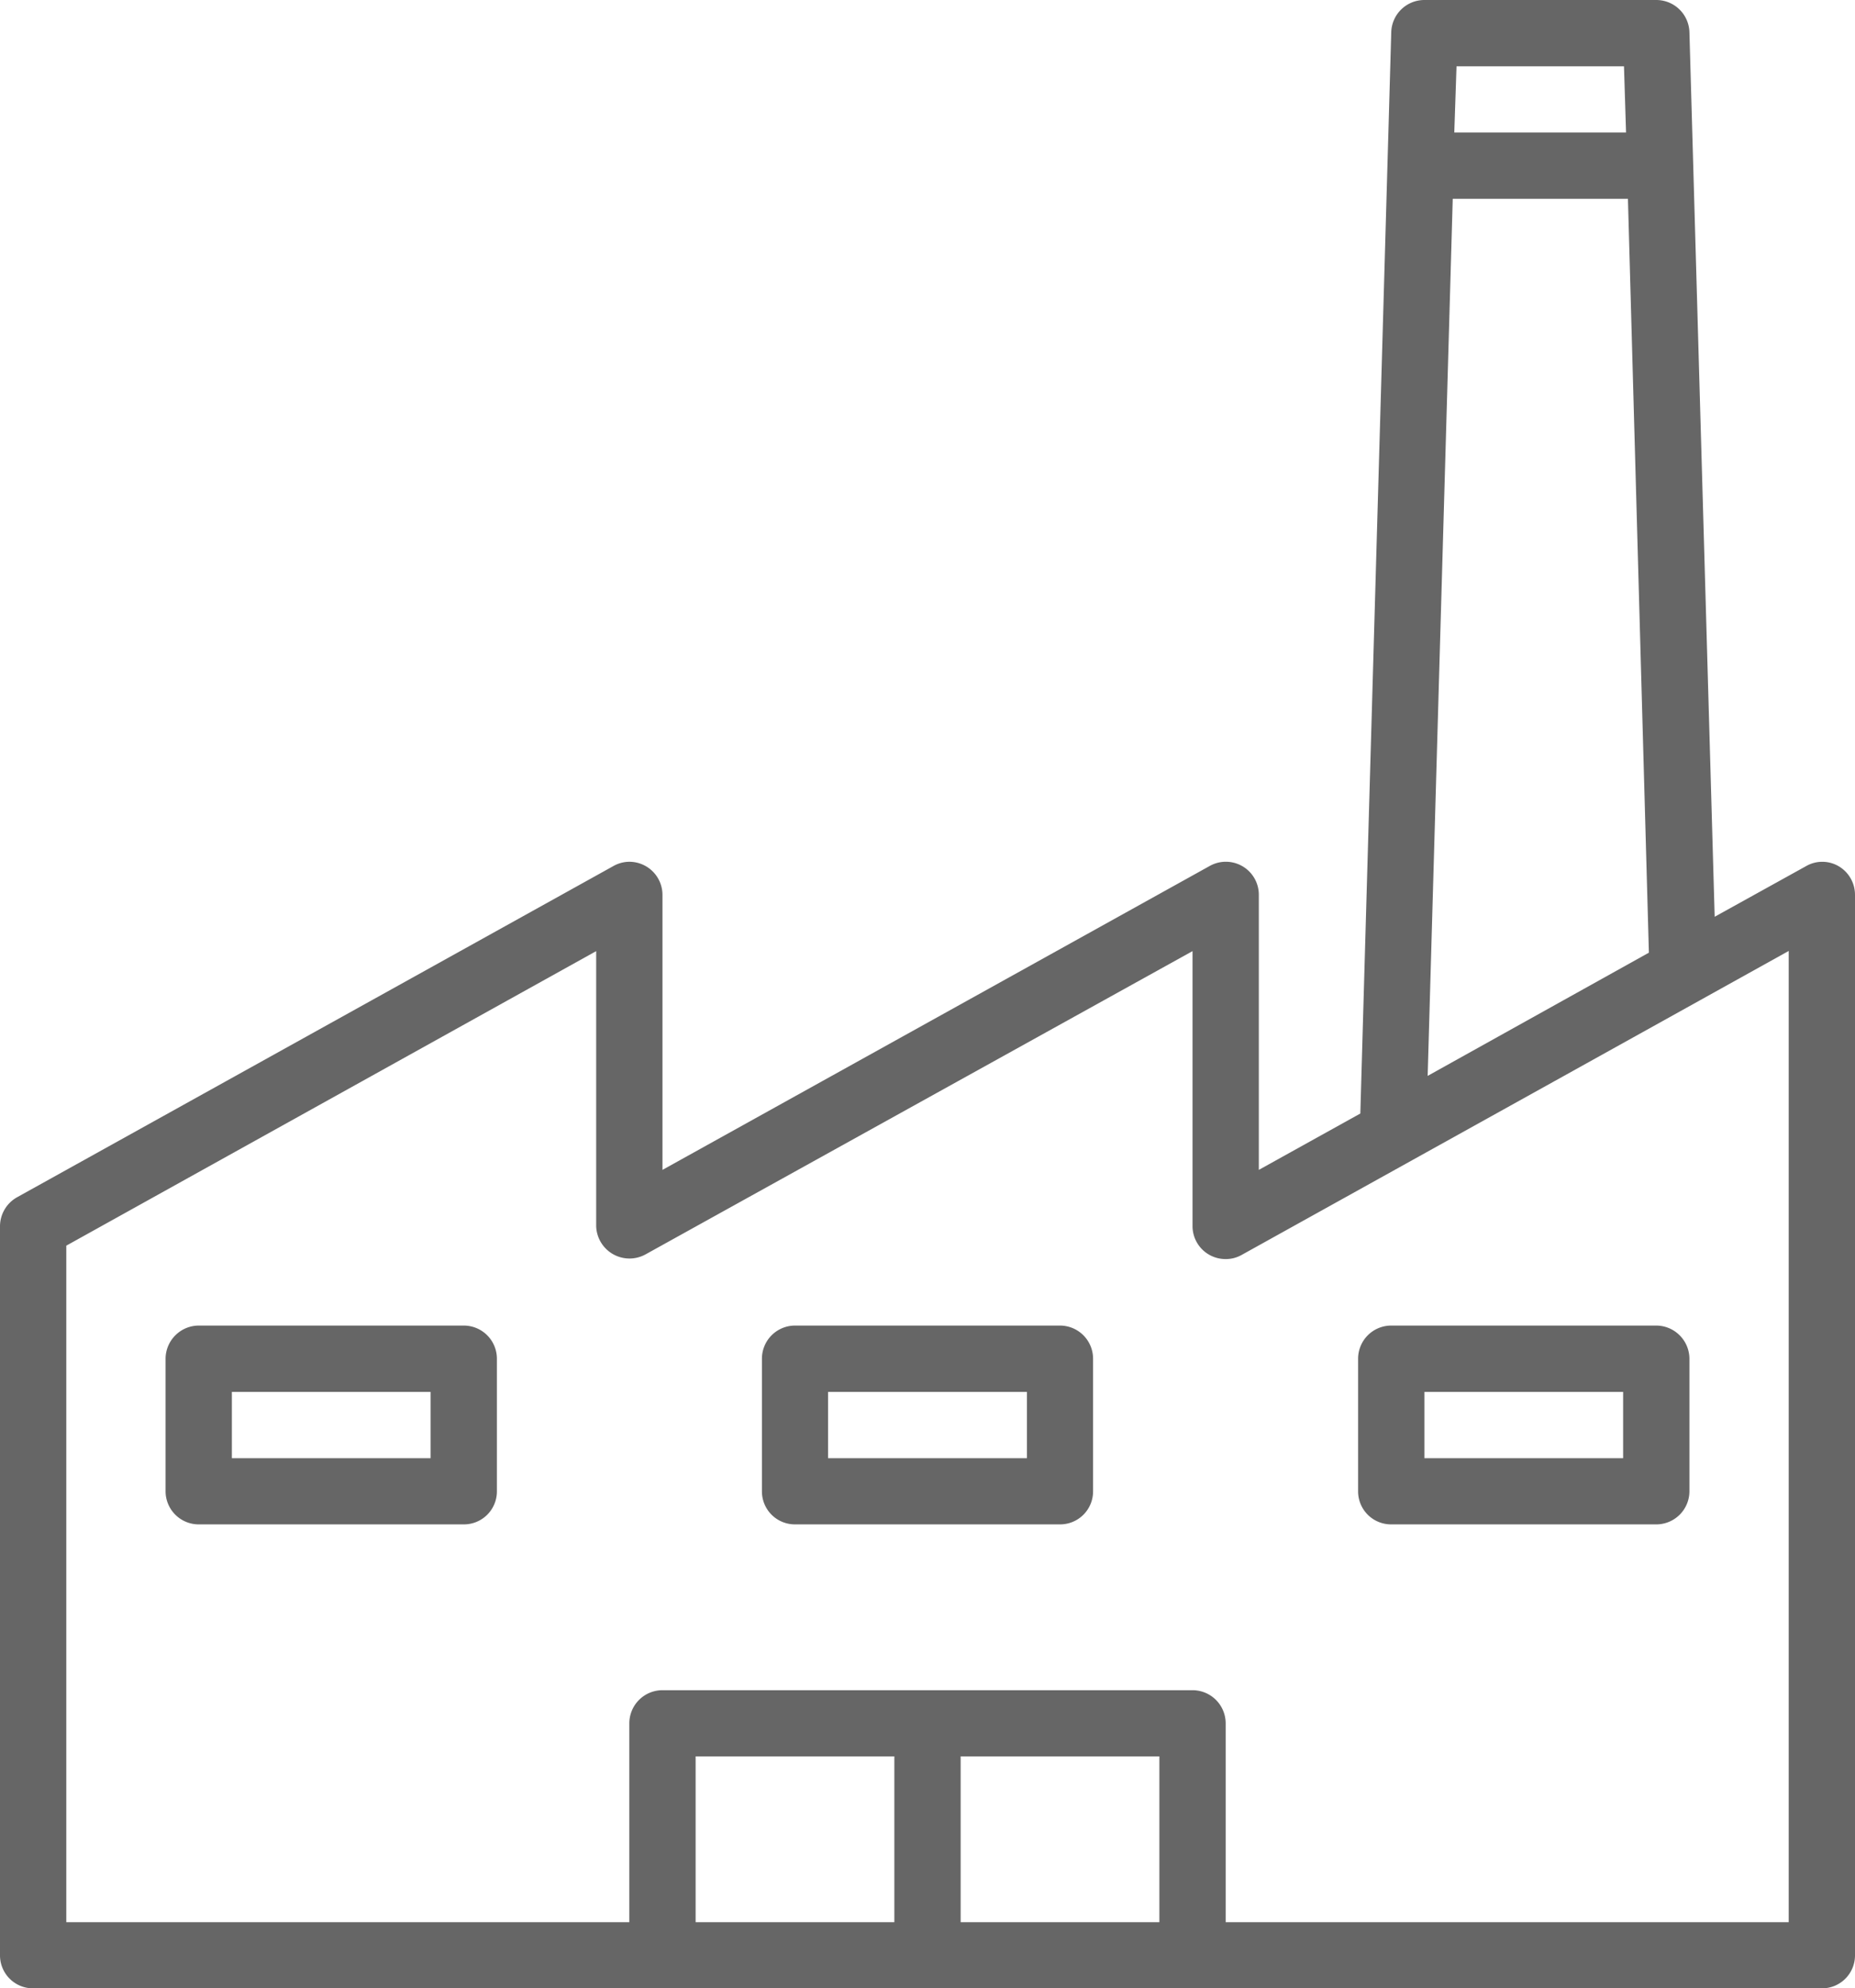 <?xml version="1.0" encoding="UTF-8"?> <svg xmlns="http://www.w3.org/2000/svg" viewBox="0 0 108 115.71"><defs><style>.cls-1{fill:#666;}</style></defs><title>Asset 3</title><g id="Layer_2" data-name="Layer 2"><g id="Layer_1-2" data-name="Layer 1"><path class="cls-1" d="M107.05,50.41a1.89,1.89,0,0,0-1.91,0l-5.31,2.94L98.36,1.87A1.93,1.93,0,0,0,96.43,0H82.93A1.93,1.93,0,0,0,81,1.87L79.2,64.8l-5.91,3.28v-16a1.92,1.92,0,0,0-2.87-1.68L38.57,68.08v-16a1.93,1.93,0,0,0-1.93-1.93,1.91,1.91,0,0,0-.93.25L1,69.67a1.94,1.94,0,0,0-1,1.69v42.43a1.92,1.92,0,0,0,1.93,1.92H106.07a1.92,1.92,0,0,0,1.93-1.92V52.07A1.93,1.93,0,0,0,107.05,50.41ZM84.8,3.86h9.75l.12,3.85h-10Zm-.22,7.71h10.2L96,55.44,83.12,62.61ZM52.07,111.86H40.5v-9.65H52.07Zm15.43,0H55.93v-9.65H67.5Zm36.64,0H71.36V100.29a1.93,1.93,0,0,0-1.93-1.93H38.57a1.93,1.93,0,0,0-1.93,1.93v11.57H3.86V72.49L34.71,55.35v16A1.94,1.94,0,0,0,37.58,73L69.43,55.35v16a1.92,1.92,0,0,0,1.93,1.92,1.87,1.87,0,0,0,.93-.24l18.19-10.1,8.46-4.7,5.2-2.89Z"></path><path class="cls-1" d="M27,77.14H11.57a1.94,1.94,0,0,0-1.93,1.93v7.72a1.93,1.93,0,0,0,1.93,1.92H27a1.92,1.92,0,0,0,1.93-1.92V79.07A1.93,1.93,0,0,0,27,77.14Zm-1.93,7.72H13.5V81H25.07Z"></path><path class="cls-1" d="M61.71,77.14H46.29a1.93,1.93,0,0,0-1.93,1.93v7.72a1.92,1.92,0,0,0,1.93,1.92H61.71a1.92,1.92,0,0,0,1.93-1.92V79.07A1.93,1.93,0,0,0,61.71,77.14Zm-1.92,7.72H48.21V81H59.79Z"></path><path class="cls-1" d="M96.43,77.14H81a1.93,1.93,0,0,0-1.93,1.93v7.72A1.92,1.92,0,0,0,81,88.71H96.43a1.93,1.93,0,0,0,1.93-1.92V79.07A1.94,1.94,0,0,0,96.43,77.14ZM94.5,84.86H82.93V81H94.5Z"></path></g></g></svg> 